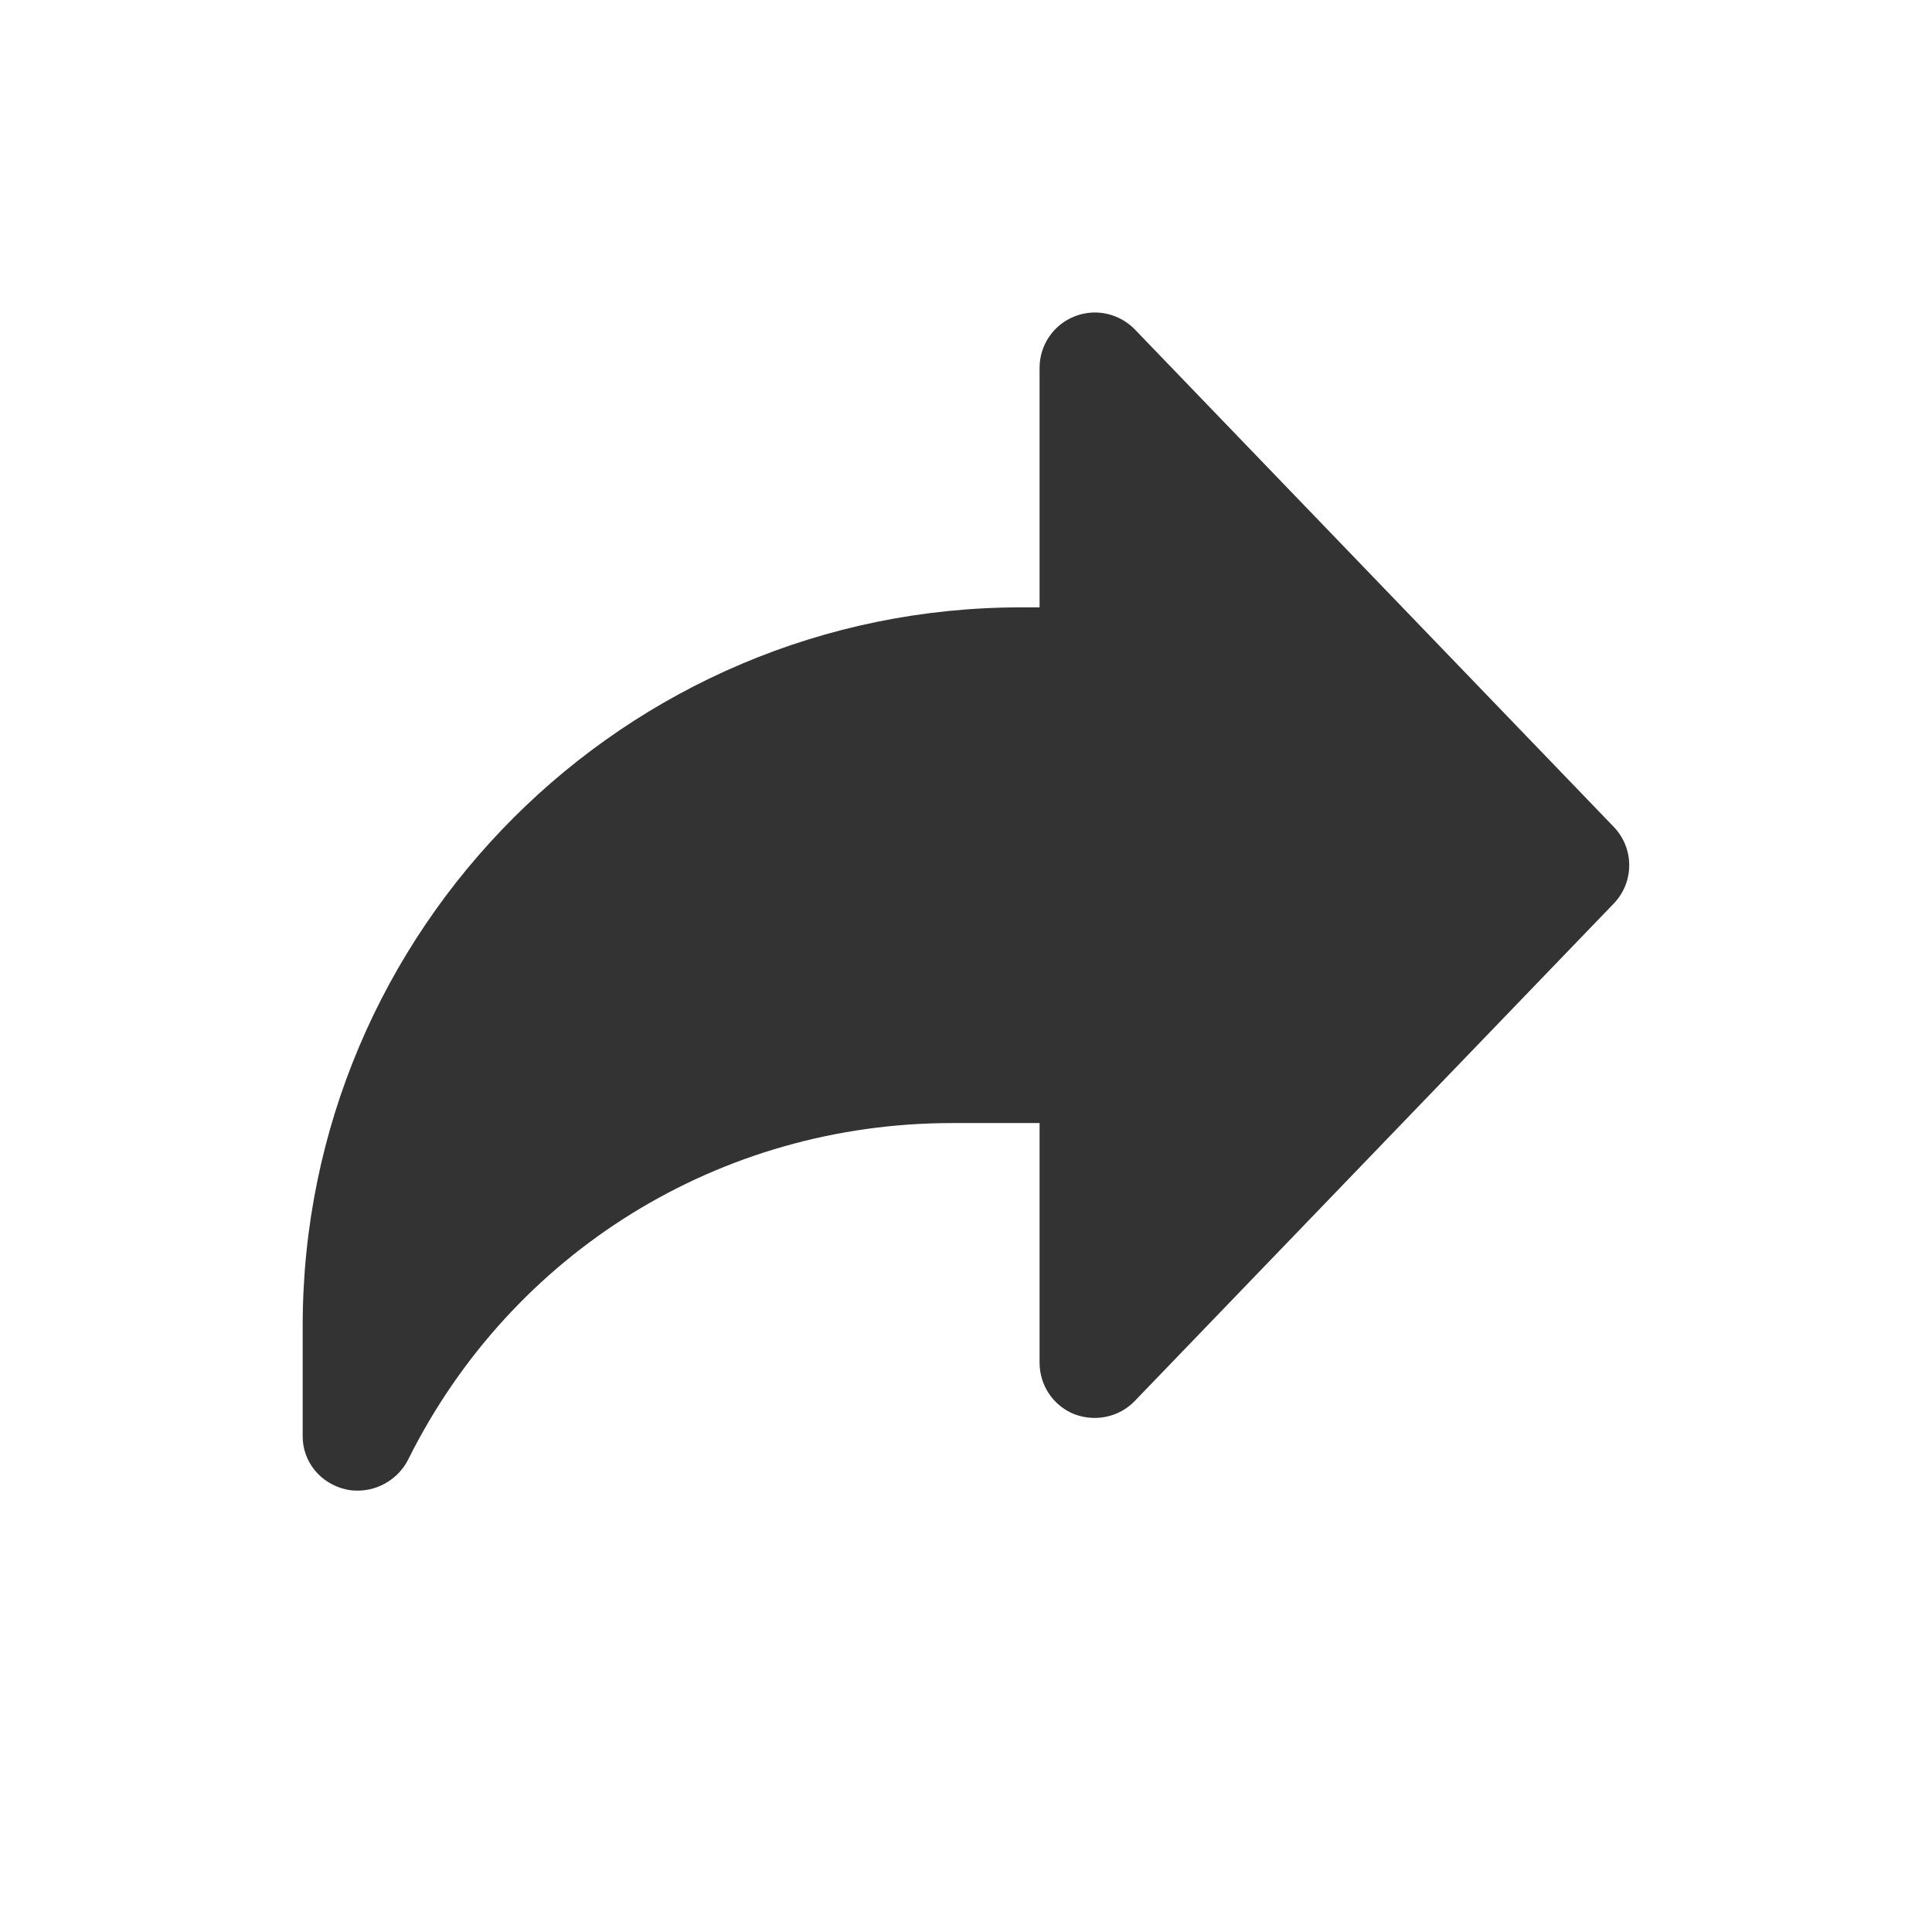 <svg width="24" height="24" viewBox="0 0 24 24" fill="none" xmlns="http://www.w3.org/2000/svg">
<path d="M20.046 11.225L14.095 17.405C13.962 17.542 13.781 17.614 13.598 17.614C13.513 17.614 13.425 17.598 13.342 17.566C13.083 17.461 12.914 17.209 12.914 16.928V13.951H11.827C8.947 13.951 6.358 15.551 5.073 18.126C4.954 18.367 4.704 18.517 4.445 18.517C4.395 18.517 4.345 18.514 4.294 18.501C3.983 18.429 3.76 18.162 3.76 17.843V16.47C3.76 11.549 7.763 7.543 12.685 7.545C12.685 7.545 12.685 7.545 12.686 7.545H12.914V4.57C12.914 4.289 13.083 4.038 13.344 3.932C13.428 3.899 13.514 3.882 13.6 3.882C13.784 3.882 13.964 3.956 14.097 4.092L20.047 10.272C20.303 10.539 20.303 10.958 20.046 11.225Z" fill="#333333"/>
</svg>

